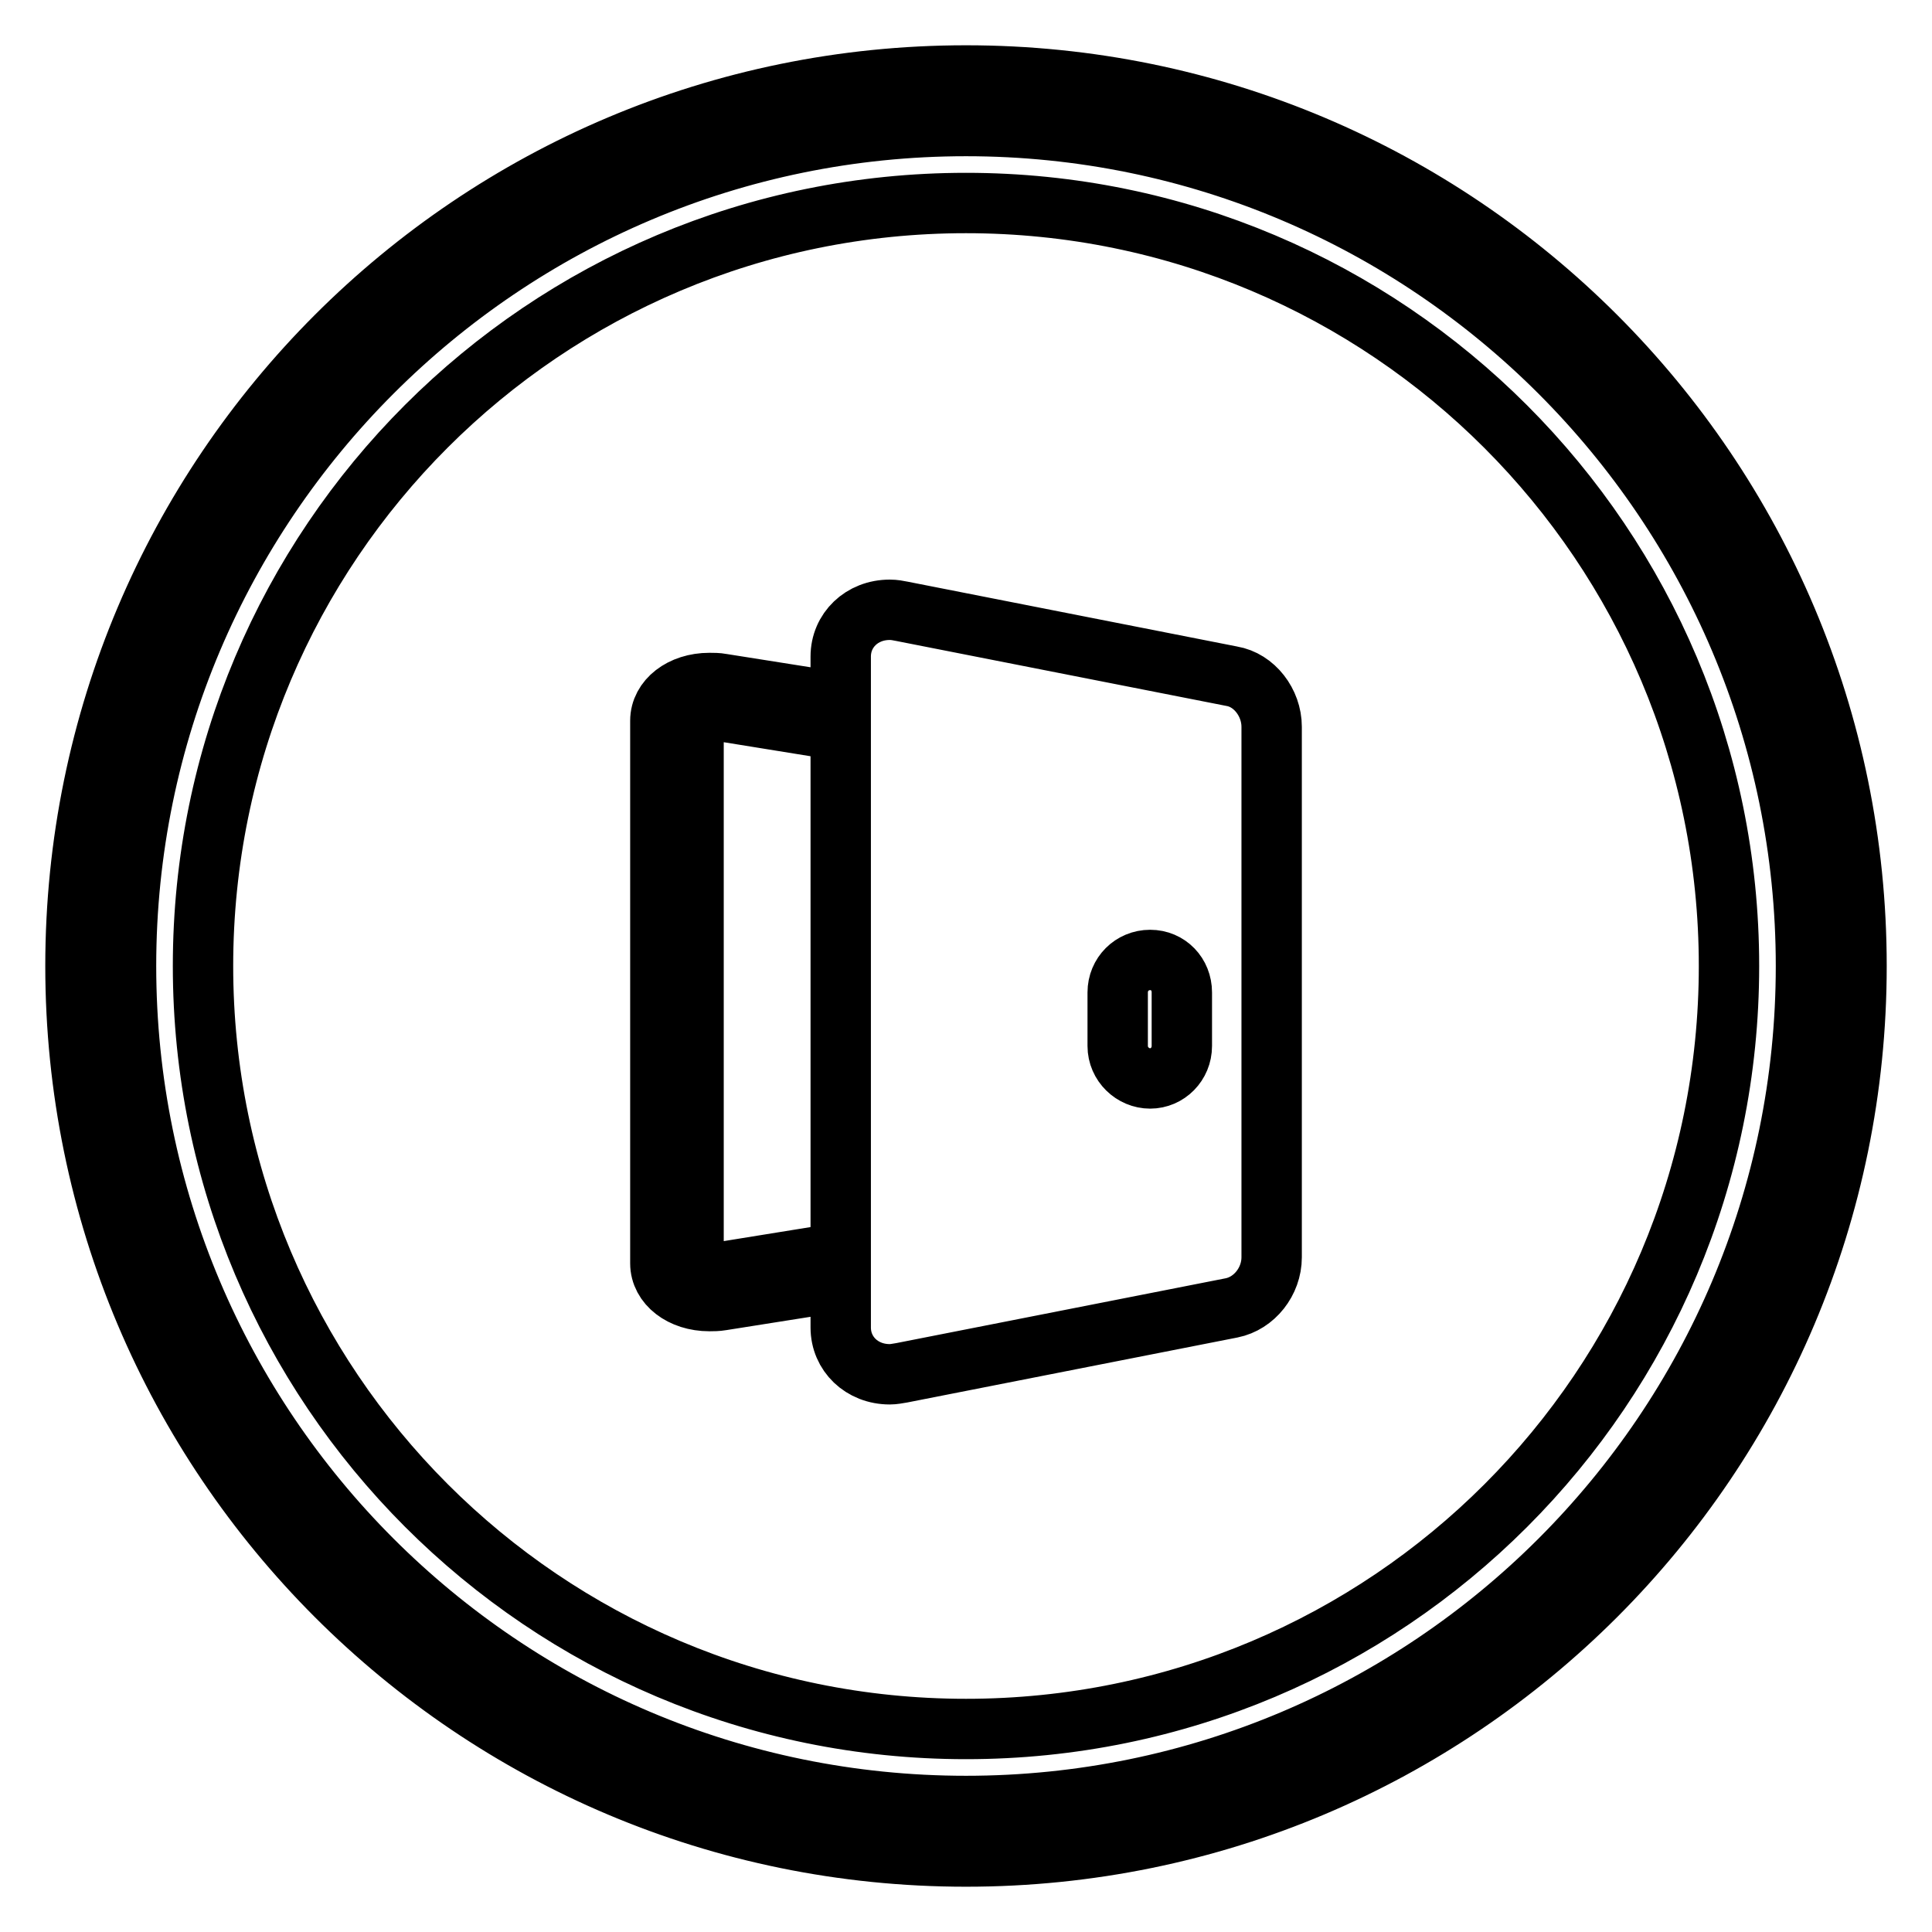 <?xml version="1.0" encoding="utf-8"?>
<!-- Svg Vector Icons : http://www.onlinewebfonts.com/icon -->
<!DOCTYPE svg PUBLIC "-//W3C//DTD SVG 1.1//EN" "http://www.w3.org/Graphics/SVG/1.1/DTD/svg11.dtd">
<svg version="1.1" xmlns="http://www.w3.org/2000/svg" xmlns:xlink="http://www.w3.org/1999/xlink" x="0px" y="0px" viewBox="0 0 256 256" enable-background="new 0 0 256 256" xml:space="preserve">
<g> <path stroke-width="8" fill-opacity="0" stroke="#000000"  d="M128,246c-65.2,0-118-52.8-118-118C10,62.8,62.8,10,128,10s118,52.8,118,118C246,193.2,193.2,246,128,246z  M128,16.7C66.6,16.7,16.7,66.6,16.7,128c0,61.4,49.8,111.3,111.3,111.3c61.4,0,111.3-49.8,111.3-111.3 C239.3,66.6,189.4,16.7,128,16.7z M128,229.1c-55.9,0-101.1-45.3-101.1-101.1C26.9,72.1,72.1,26.9,128,26.9 c55.9,0,101.1,45.3,101.1,101.1C229.1,183.9,183.9,229.1,128,229.1z M168.5,143V96.3c0-3.2-2.3-6.2-5.3-6.7l0,0l0,0L119.5,81 c-0.5-0.1-1-0.2-1.6-0.2c-3.7,0-6.5,2.7-6.5,6.2v6.1l-15.8-2.5c-0.5-0.1-1.1-0.1-1.6-0.1c-3.7,0-6.5,2.2-6.5,5v71.9 c0,2.8,2.8,5,6.5,5c0.5,0,1,0,1.6-0.1l15.8-2.5v6.1c0,3.5,2.8,6.2,6.5,6.2c0.5,0,1-0.1,1.6-0.2l43.7-8.6c3-0.6,5.3-3.5,5.3-6.7V143 z M152.4,142.9c-2.3,0-4.3-1.9-4.3-4.3v-7.1c0-2.4,1.9-4.3,4.3-4.3s4.2,1.9,4.2,4.3v7.1C156.6,141,154.7,142.9,152.4,142.9z  M94,168.8c-1,0-2.1-0.4-2.1-1.4V95.4c0-1.1,1.1-1.4,2.1-1.4c0.2,0,0.5,0,0.7,0.1l16.7,2.7V166l-16.7,2.7 C94.5,168.7,94.3,168.8,94,168.8z"/></g>
</svg>